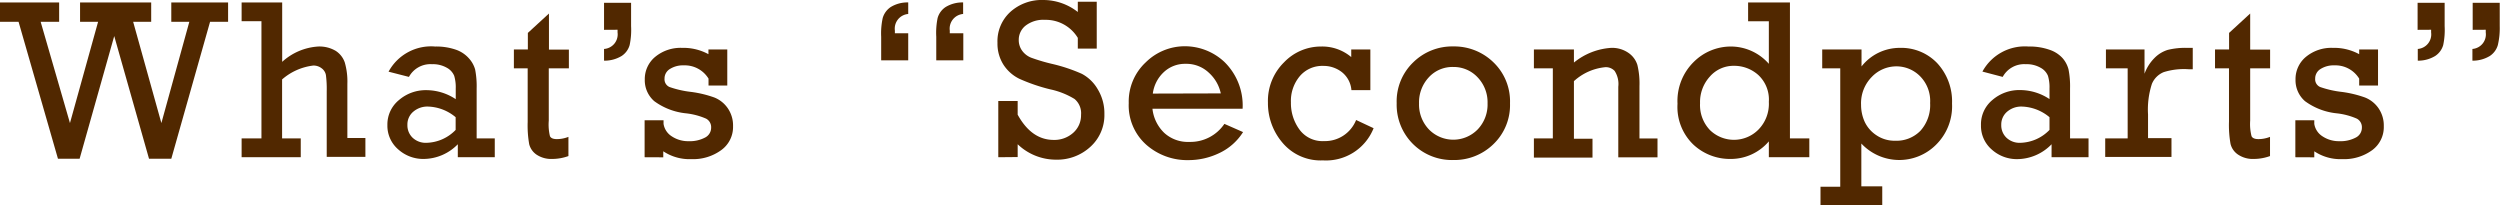 <svg xmlns="http://www.w3.org/2000/svg" viewBox="0 0 277.3 22.79"><defs><style>.cls-1{fill:#512800;}</style></defs><title>intro-hd</title><g id="レイヤー_2" data-name="レイヤー 2"><g id="レイヤー_1-2" data-name="レイヤー 1"><path class="cls-1" d="M6.43,17.61,2.06,2.42H0V.27H6.56V2.42H4.51L7.76,13.65,10.88,2.42h-2V.27h7.89V2.42h-2l3.13,11.23L21,2.42H19V.27H25.3V2.42h-2L19,17.61H16.53L12.67,4,8.83,17.61Z"/><path class="cls-1" d="M29,15.35v-13H26.8V.27h4.5V6.86a6.52,6.52,0,0,1,4-1.7,3.54,3.54,0,0,1,1.95.49,2.48,2.48,0,0,1,1,1.3,7.67,7.67,0,0,1,.28,2.36v6h2v2.09H36.24V10.13a12,12,0,0,0-.09-1.81,1.2,1.2,0,0,0-.48-.75,1.47,1.47,0,0,0-.92-.3,6.42,6.42,0,0,0-3.46,1.54v6.54h2.07v2.09H26.8V15.35Z"/><path class="cls-1" d="M54.88,15.35v2.09h-4.1V16A5.33,5.33,0,0,1,47,17.63a4.14,4.14,0,0,1-2.83-1.06,3.46,3.46,0,0,1-1.2-2.71,3.49,3.49,0,0,1,1.28-2.76A4.56,4.56,0,0,1,47.3,10a5.91,5.91,0,0,1,3.25,1V9.82a4.45,4.45,0,0,0-.17-1.41,1.8,1.8,0,0,0-.81-.89,3.11,3.11,0,0,0-1.66-.4,2.71,2.71,0,0,0-2.55,1.41L43.1,7.95a5.36,5.36,0,0,1,5.16-2.79,6.69,6.69,0,0,1,2.33.36A3.41,3.41,0,0,1,52,6.46,3.08,3.08,0,0,1,52.7,7.7a9.66,9.66,0,0,1,.17,2.12v5.53ZM50.54,13a5,5,0,0,0-3.07-1.18,2.4,2.4,0,0,0-1.63.57,1.85,1.85,0,0,0-.65,1.47,1.9,1.9,0,0,0,.57,1.41,2.12,2.12,0,0,0,1.56.57,4.65,4.65,0,0,0,3.22-1.43Z"/><path class="cls-1" d="M57,7.58V5.49h1.55V3.65l2.34-2.15v4h2.21V7.58H60.87v5.8A5.48,5.48,0,0,0,61,15.1q.15.33.77.33a3.49,3.49,0,0,0,1.28-.25v2.13a5.34,5.34,0,0,1-1.8.32,2.93,2.93,0,0,1-1.74-.48A2,2,0,0,1,58.7,16a12,12,0,0,1-.17-2.47V7.58Z"/><path class="cls-1" d="M67,3.31v-3h3V2.9A8.09,8.09,0,0,1,69.84,5a2.15,2.15,0,0,1-.89,1.21A3.66,3.66,0,0,1,67,6.73V5.43A1.62,1.62,0,0,0,68.5,3.6c0-.07,0-.16,0-.3Z"/><path class="cls-1" d="M71.5,17.44v-4.1h2.1v.4a2,2,0,0,0,.91,1.38,3.26,3.26,0,0,0,1.88.54,3.6,3.6,0,0,0,1.81-.4,1.22,1.22,0,0,0,.68-1.1,1.07,1.07,0,0,0-.56-1,7.63,7.63,0,0,0-2.23-.59,7.17,7.17,0,0,1-3.52-1.35,3.07,3.07,0,0,1-1.05-2.41,3.19,3.19,0,0,1,1.15-2.5,4.42,4.42,0,0,1,3-1,5.79,5.79,0,0,1,2.91.7V5.49h2.09v4H78.59V8.72a3.09,3.09,0,0,0-2.76-1.47,2.69,2.69,0,0,0-1.52.4,1.23,1.23,0,0,0-.6,1.07.93.93,0,0,0,.55.93,10.93,10.93,0,0,0,2.36.54,12.33,12.33,0,0,1,2.63.63A3.29,3.29,0,0,1,80.72,12a3.37,3.37,0,0,1,.59,2A3.16,3.16,0,0,1,80,16.65a5.28,5.28,0,0,1-3.31,1,5.23,5.23,0,0,1-3.12-.87v.67Z"/><path class="cls-1" d="M100.74,3.69v3h-3V4.08A8,8,0,0,1,97.91,2,2.19,2.19,0,0,1,98.8.78a3.54,3.54,0,0,1,1.94-.51V1.55a1.63,1.63,0,0,0-1.48,1.84v.3Zm6.11,0v3h-3V4.08A8.24,8.24,0,0,1,104,2a2.15,2.15,0,0,1,.89-1.22,3.58,3.58,0,0,1,1.94-.51V1.55a1.63,1.63,0,0,0-1.48,1.84q0,.1,0,.3Z"/><path class="cls-1" d="M110.73,17.44V11.2h2.15v1.52q1.54,2.8,4,2.8a3.12,3.12,0,0,0,2.15-.78,2.59,2.59,0,0,0,.88-2,2.06,2.06,0,0,0-.72-1.76,8.63,8.63,0,0,0-2.7-1.07,19.74,19.74,0,0,1-3.42-1.17,4.38,4.38,0,0,1-1.77-1.57,4.34,4.34,0,0,1-.66-2.41,4.4,4.4,0,0,1,1.44-3.45A5.2,5.2,0,0,1,115.72,0a6.22,6.22,0,0,1,3.83,1.33V.19h2.1V5.39h-2.1V4.2a4.15,4.15,0,0,0-3.64-2,3.22,3.22,0,0,0-2.16.65A2,2,0,0,0,113,4.41a2,2,0,0,0,.38,1.22,2.26,2.26,0,0,0,1,.77,20.33,20.33,0,0,0,2.33.69A18.22,18.22,0,0,1,120,8.19a4.45,4.45,0,0,1,1.76,1.71,5.13,5.13,0,0,1,.74,2.75,4.73,4.73,0,0,1-1.55,3.63,5.43,5.43,0,0,1-3.83,1.43A6.14,6.14,0,0,1,112.88,16v1.42Z"/><path class="cls-1" d="M137.83,12.06h-10a4.35,4.35,0,0,0,1.31,2.68,3.88,3.88,0,0,0,2.78,1,4.55,4.55,0,0,0,3.89-2l2.07.91A6.25,6.25,0,0,1,135.2,17a7.86,7.86,0,0,1-3.38.76,6.85,6.85,0,0,1-4.68-1.71,5.83,5.83,0,0,1-1.94-4.61,5.94,5.94,0,0,1,1.89-4.53,6.17,6.17,0,0,1,4.35-1.78,6.42,6.42,0,0,1,4.36,1.73A6.75,6.75,0,0,1,137.83,12.06Zm-2.42-1.7a4.28,4.28,0,0,0-1.31-2.28,3.62,3.62,0,0,0-2.6-1,3.43,3.43,0,0,0-2.41.92,3.93,3.93,0,0,0-1.22,2.38Z"/><path class="cls-1" d="M152,5.49V10h-2.1a2.83,2.83,0,0,0-1.06-2,3.3,3.3,0,0,0-2.08-.69,3.26,3.26,0,0,0-2.57,1.12,4.26,4.26,0,0,0-1,2.93,4.93,4.93,0,0,0,.94,3,3.15,3.15,0,0,0,2.71,1.29,3.72,3.72,0,0,0,3.58-2.34l1.94.91a5.68,5.68,0,0,1-5.62,3.57,5.52,5.52,0,0,1-4.47-1.94,6.74,6.74,0,0,1-1.63-4.47,6,6,0,0,1,1.78-4.46,5.66,5.66,0,0,1,4.1-1.76,5,5,0,0,1,3.36,1.17V5.49Z"/><path class="cls-1" d="M154.92,11.46a6,6,0,0,1,1.83-4.54,6.16,6.16,0,0,1,4.46-1.77,6.23,6.23,0,0,1,4.43,1.75,6,6,0,0,1,1.85,4.56A6,6,0,0,1,165.64,16a6.21,6.21,0,0,1-4.44,1.75,6.13,6.13,0,0,1-6.28-6.32Zm2.48,0a4,4,0,0,0,1.1,2.9,3.78,3.78,0,0,0,5.4,0A4,4,0,0,0,165,11.46a4,4,0,0,0-1.11-2.89,3.62,3.62,0,0,0-2.69-1.14,3.55,3.55,0,0,0-2.73,1.16A4.06,4.06,0,0,0,157.4,11.46Z"/><path class="cls-1" d="M174.58,5.49V6.94a7.26,7.26,0,0,1,4.12-1.63,3.19,3.19,0,0,1,1.92.55,2.53,2.53,0,0,1,1,1.35,8.75,8.75,0,0,1,.23,2.33v5.82h2v2.09H179.5V9.63a2.66,2.66,0,0,0-.41-1.77,1.35,1.35,0,0,0-1-.41A6,6,0,0,0,174.58,9v6.39h2.06v2.09h-6.5V15.35h2.1V7.58h-2.1V5.49Z"/><path class="cls-1" d="M200.69,15.35v2.09H196.2V15.68a5.53,5.53,0,0,1-4.27,1.95,5.93,5.93,0,0,1-4.1-1.59,5.78,5.78,0,0,1-1.76-4.53,6.07,6.07,0,0,1,1.81-4.65,5.83,5.83,0,0,1,4.1-1.7,5.61,5.61,0,0,1,4.22,1.92V2.36h-2.3V.27h4.64V15.35Zm-12.12-3.9a4,4,0,0,0,1.12,3,3.82,3.82,0,0,0,5.34-.06,4.08,4.08,0,0,0,1.17-3.09,3.72,3.72,0,0,0-1.19-3,4,4,0,0,0-2.67-1,3.48,3.48,0,0,0-2.68,1.19A4.19,4.19,0,0,0,188.57,11.45Z"/><path class="cls-1" d="M204.12,20.71V7.58h-2V5.49h4.36V7.37a5.39,5.39,0,0,1,4.25-2.06A5.51,5.51,0,0,1,214.87,7a6.24,6.24,0,0,1,1.65,4.49,6,6,0,0,1-1.79,4.58,5.76,5.76,0,0,1-8.27-.15v4.75h2.32v2.09h-6.85V20.71Zm2.31-9.07a4.53,4.53,0,0,0,.41,1.89A3.64,3.64,0,0,0,208.13,15a3.59,3.59,0,0,0,2.09.61A3.7,3.7,0,0,0,213,14.52a4.24,4.24,0,0,0,1.09-3.09,3.9,3.9,0,0,0-1.14-3,3.69,3.69,0,0,0-2.6-1.07,3.77,3.77,0,0,0-2.73,1.17A4.16,4.16,0,0,0,206.43,11.64Z"/><path class="cls-1" d="M231.66,15.35v2.09h-4.1V16a5.34,5.34,0,0,1-3.8,1.65,4.14,4.14,0,0,1-2.83-1.06,3.46,3.46,0,0,1-1.2-2.71A3.49,3.49,0,0,1,221,11.09a4.56,4.56,0,0,1,3.08-1.1,5.91,5.91,0,0,1,3.25,1V9.82a4.45,4.45,0,0,0-.17-1.41,1.8,1.8,0,0,0-.81-.89,3.11,3.11,0,0,0-1.66-.4,2.71,2.71,0,0,0-2.55,1.41l-2.25-.59A5.36,5.36,0,0,1,225,5.16a6.69,6.69,0,0,1,2.33.36,3.4,3.4,0,0,1,1.46.94,3.08,3.08,0,0,1,.65,1.24,9.64,9.64,0,0,1,.17,2.12v5.53ZM227.33,13a5,5,0,0,0-3.07-1.18,2.4,2.4,0,0,0-1.63.57,1.86,1.86,0,0,0-.65,1.47,1.9,1.9,0,0,0,.57,1.41,2.12,2.12,0,0,0,1.56.57,4.65,4.65,0,0,0,3.22-1.43Z"/><path class="cls-1" d="M236,15.35V7.58h-2.41V5.49h4.28V8.18a4.75,4.75,0,0,1,1.1-1.74,3.5,3.5,0,0,1,1.49-.91,8.15,8.15,0,0,1,2.14-.22h.62V7.68h-.47A7.52,7.52,0,0,0,240,8a2.4,2.4,0,0,0-1.31,1.3,9.22,9.22,0,0,0-.43,3.39v2.63h2.6v2.09h-7.35V15.35Z"/><path class="cls-1" d="M245.69,7.58V5.49h1.56V3.65l2.34-2.15v4h2.21V7.58h-2.21v5.8a5.46,5.46,0,0,0,.15,1.72q.15.33.77.33a3.48,3.48,0,0,0,1.28-.25v2.13a5.34,5.34,0,0,1-1.8.32,2.93,2.93,0,0,1-1.74-.48,2,2,0,0,1-.84-1.19,11.93,11.93,0,0,1-.17-2.47V7.58Z"/><path class="cls-1" d="M254.6,17.44v-4.1h2.1v.4a2,2,0,0,0,.91,1.38,3.26,3.26,0,0,0,1.88.54,3.6,3.6,0,0,0,1.81-.4,1.22,1.22,0,0,0,.68-1.1,1.07,1.07,0,0,0-.56-1,7.63,7.63,0,0,0-2.23-.59,7.18,7.18,0,0,1-3.52-1.35,3.07,3.07,0,0,1-1.05-2.41,3.19,3.19,0,0,1,1.15-2.5,4.42,4.42,0,0,1,3-1,5.79,5.79,0,0,1,2.91.7V5.49h2.09v4h-2.09V8.72a3.09,3.09,0,0,0-2.76-1.47,2.69,2.69,0,0,0-1.52.4,1.23,1.23,0,0,0-.6,1.07.93.93,0,0,0,.55.93,10.91,10.91,0,0,0,2.36.54,12.3,12.3,0,0,1,2.63.63A3.29,3.29,0,0,1,263.82,12a3.37,3.37,0,0,1,.59,2,3.17,3.17,0,0,1-1.28,2.65,5.28,5.28,0,0,1-3.31,1,5.22,5.22,0,0,1-3.12-.87v.67Z"/><path class="cls-1" d="M268.16,3.31v-3h3V2.9A8.06,8.06,0,0,1,271,5a2.15,2.15,0,0,1-.89,1.21,3.65,3.65,0,0,1-1.93.52V5.43a1.62,1.62,0,0,0,1.48-1.83c0-.07,0-.16,0-.3Zm6.11,0v-3h3V2.9a8.11,8.11,0,0,1-.21,2.1,2.16,2.16,0,0,1-.89,1.21,3.65,3.65,0,0,1-1.93.52V5.43a1.62,1.62,0,0,0,1.48-1.83c0-.07,0-.16,0-.3Z"/></g></g></svg>